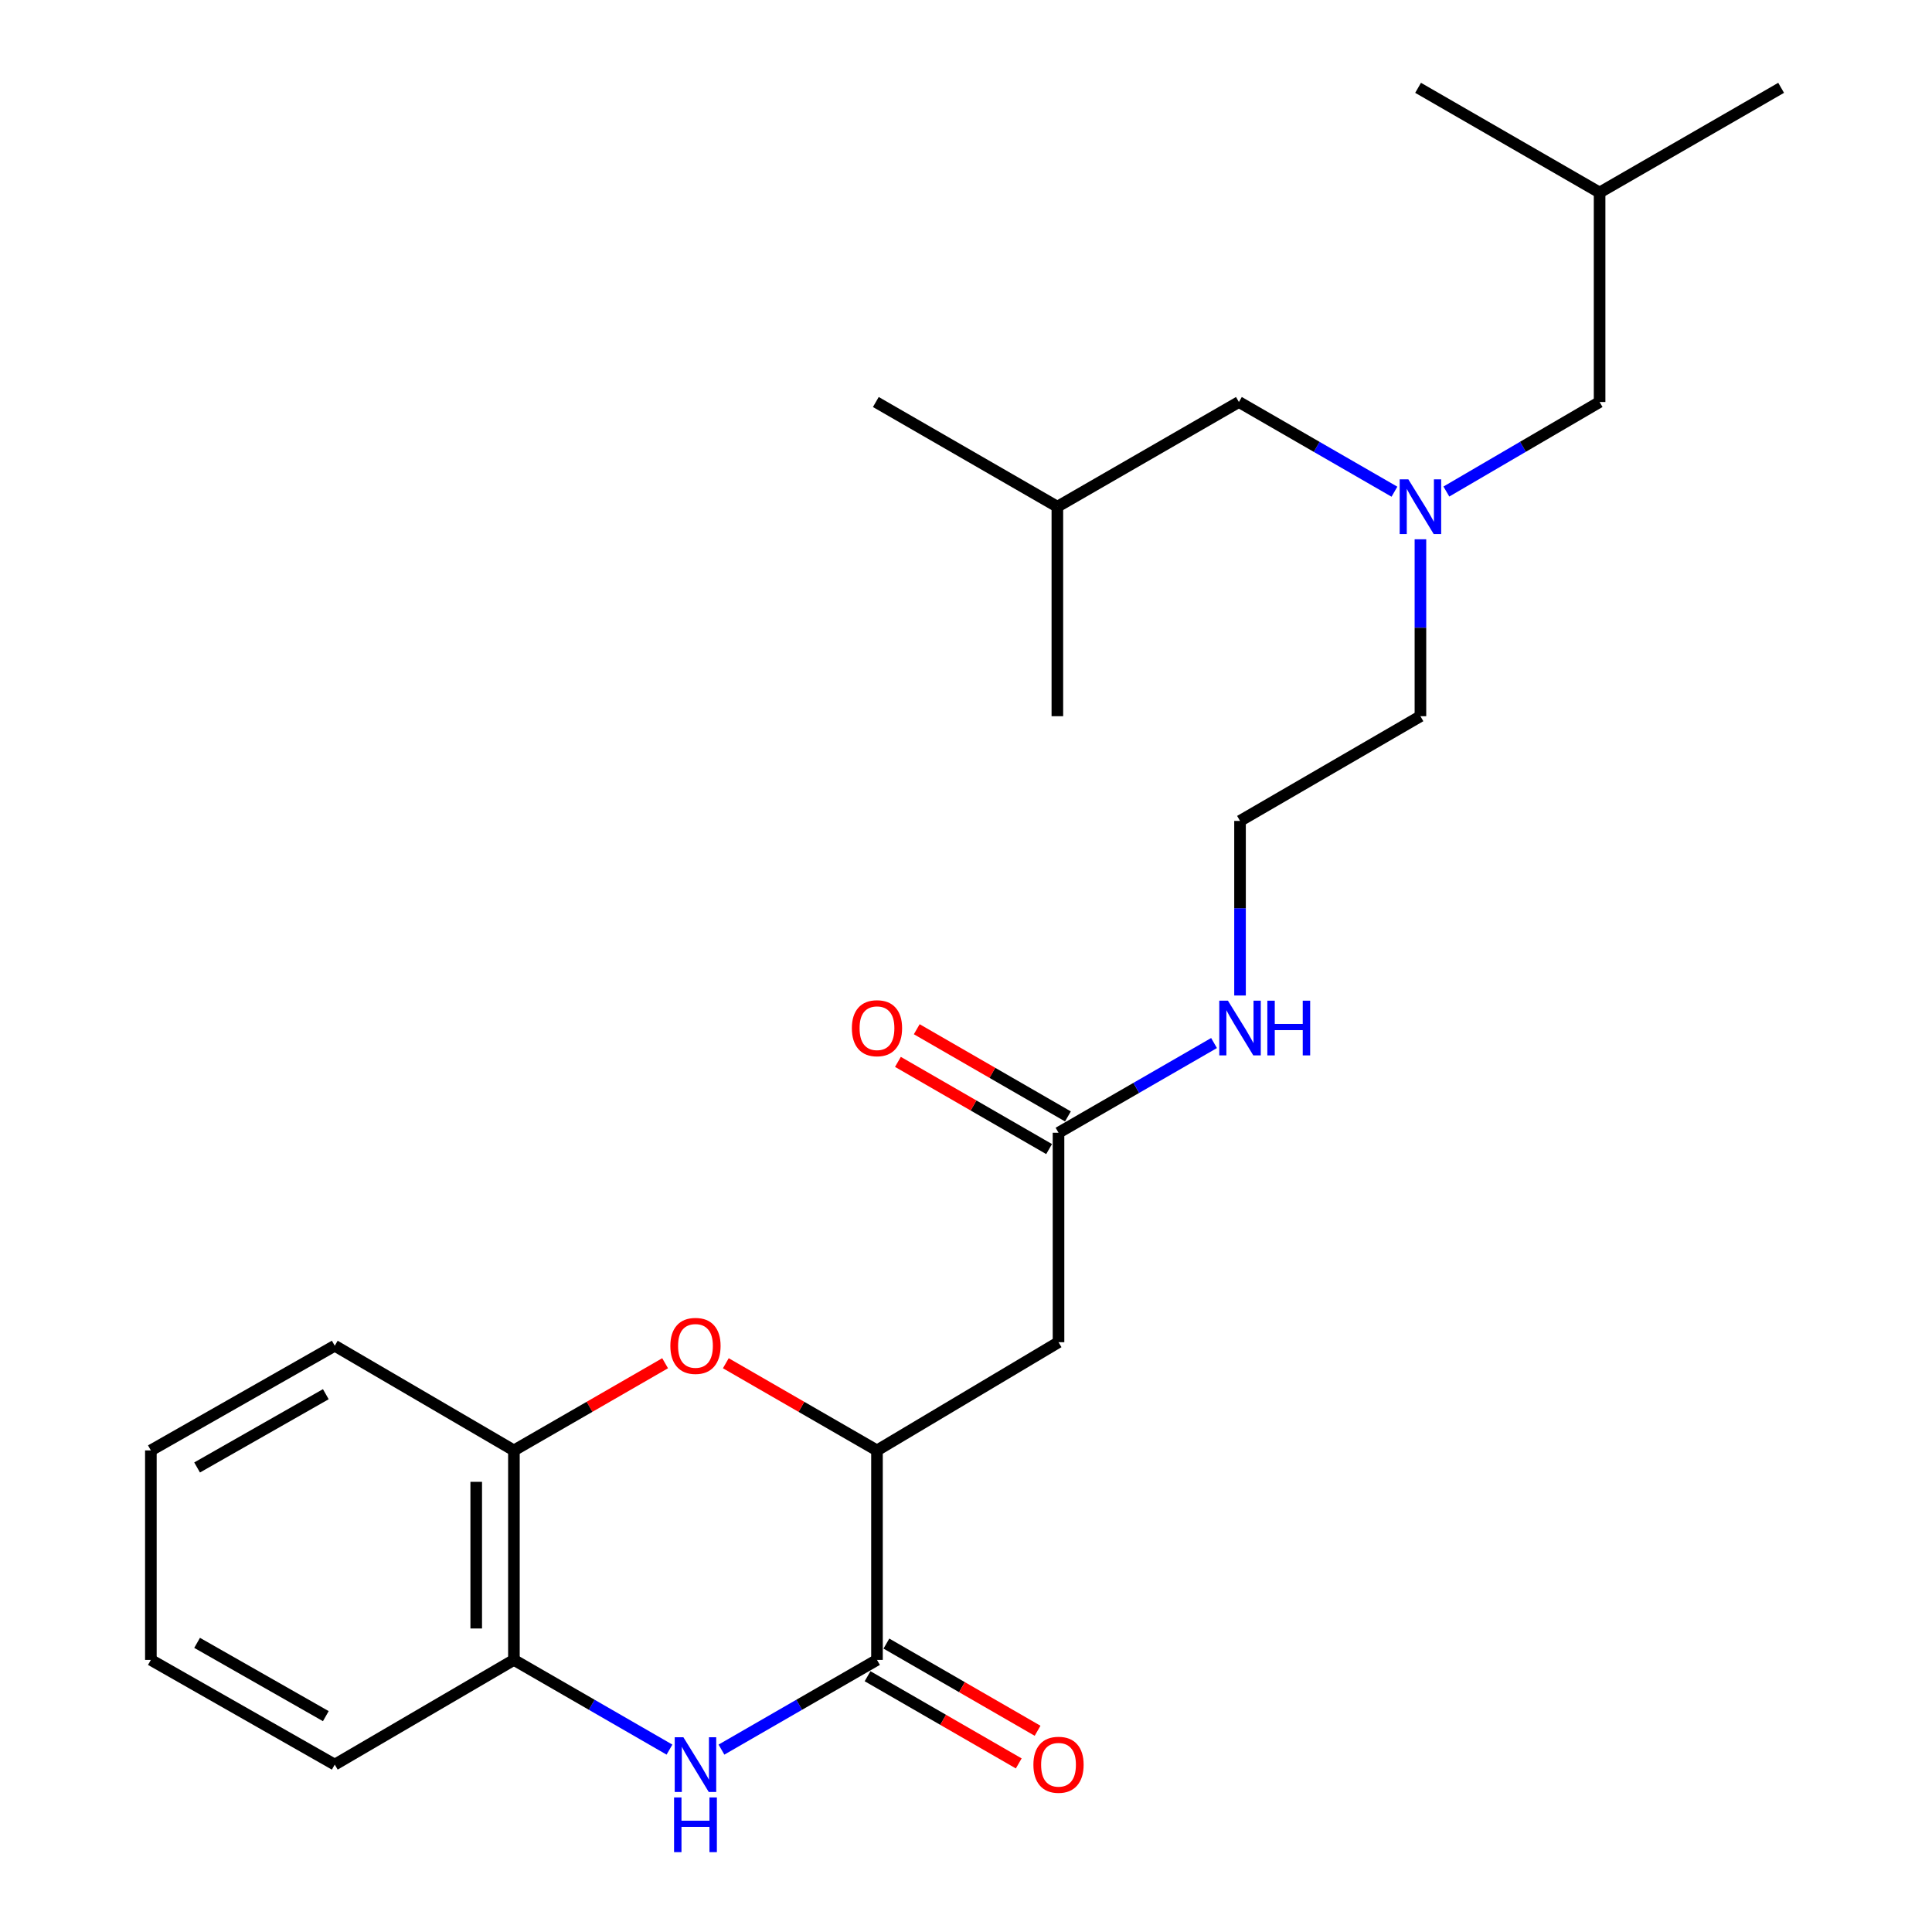 <?xml version='1.0' encoding='iso-8859-1'?>
<svg version='1.1' baseProfile='full'
              xmlns='http://www.w3.org/2000/svg'
                      xmlns:rdkit='http://www.rdkit.org/xml'
                      xmlns:xlink='http://www.w3.org/1999/xlink'
                  xml:space='preserve'
width='1000px' height='1000px' viewBox='0 0 1000 1000'>
<!-- END OF HEADER -->
<rect style='opacity:1.0;fill:#FFFFFF;stroke:none' width='1000' height='1000' x='0' y='0'> </rect>
<path class='bond-0' d='M 373.426,905.597 L 413.675,882.38' style='fill:none;fill-rule:evenodd;stroke:#0000FF;stroke-width:6px;stroke-linecap:butt;stroke-linejoin:miter;stroke-opacity:1' />
<path class='bond-0' d='M 413.675,882.38 L 453.924,859.163' style='fill:none;fill-rule:evenodd;stroke:#000000;stroke-width:6px;stroke-linecap:butt;stroke-linejoin:miter;stroke-opacity:1' />
<path class='bond-4' d='M 346.522,905.599 L 306.262,882.381' style='fill:none;fill-rule:evenodd;stroke:#0000FF;stroke-width:6px;stroke-linecap:butt;stroke-linejoin:miter;stroke-opacity:1' />
<path class='bond-4' d='M 306.262,882.381 L 266.002,859.163' style='fill:none;fill-rule:evenodd;stroke:#000000;stroke-width:6px;stroke-linecap:butt;stroke-linejoin:miter;stroke-opacity:1' />
<path class='bond-1' d='M 453.924,859.163 L 453.924,750.732' style='fill:none;fill-rule:evenodd;stroke:#000000;stroke-width:6px;stroke-linecap:butt;stroke-linejoin:miter;stroke-opacity:1' />
<path class='bond-7' d='M 449.051,867.613 L 488.175,890.179' style='fill:none;fill-rule:evenodd;stroke:#000000;stroke-width:6px;stroke-linecap:butt;stroke-linejoin:miter;stroke-opacity:1' />
<path class='bond-7' d='M 488.175,890.179 L 527.3,912.744' style='fill:none;fill-rule:evenodd;stroke:#FF0000;stroke-width:6px;stroke-linecap:butt;stroke-linejoin:miter;stroke-opacity:1' />
<path class='bond-7' d='M 458.798,850.713 L 497.923,873.278' style='fill:none;fill-rule:evenodd;stroke:#000000;stroke-width:6px;stroke-linecap:butt;stroke-linejoin:miter;stroke-opacity:1' />
<path class='bond-7' d='M 497.923,873.278 L 537.048,895.844' style='fill:none;fill-rule:evenodd;stroke:#FF0000;stroke-width:6px;stroke-linecap:butt;stroke-linejoin:miter;stroke-opacity:1' />
<path class='bond-3' d='M 453.924,750.732 L 547.886,694.728' style='fill:none;fill-rule:evenodd;stroke:#000000;stroke-width:6px;stroke-linecap:butt;stroke-linejoin:miter;stroke-opacity:1' />
<path class='bond-25' d='M 453.924,750.732 L 414.805,728.171' style='fill:none;fill-rule:evenodd;stroke:#000000;stroke-width:6px;stroke-linecap:butt;stroke-linejoin:miter;stroke-opacity:1' />
<path class='bond-25' d='M 414.805,728.171 L 375.686,705.61' style='fill:none;fill-rule:evenodd;stroke:#FF0000;stroke-width:6px;stroke-linecap:butt;stroke-linejoin:miter;stroke-opacity:1' />
<path class='bond-2' d='M 344.262,705.608 L 305.132,728.17' style='fill:none;fill-rule:evenodd;stroke:#FF0000;stroke-width:6px;stroke-linecap:butt;stroke-linejoin:miter;stroke-opacity:1' />
<path class='bond-2' d='M 305.132,728.17 L 266.002,750.732' style='fill:none;fill-rule:evenodd;stroke:#000000;stroke-width:6px;stroke-linecap:butt;stroke-linejoin:miter;stroke-opacity:1' />
<path class='bond-6' d='M 547.886,694.728 L 547.886,586.308' style='fill:none;fill-rule:evenodd;stroke:#000000;stroke-width:6px;stroke-linecap:butt;stroke-linejoin:miter;stroke-opacity:1' />
<path class='bond-5' d='M 266.002,859.163 L 266.002,750.732' style='fill:none;fill-rule:evenodd;stroke:#000000;stroke-width:6px;stroke-linecap:butt;stroke-linejoin:miter;stroke-opacity:1' />
<path class='bond-5' d='M 246.493,842.898 L 246.493,766.996' style='fill:none;fill-rule:evenodd;stroke:#000000;stroke-width:6px;stroke-linecap:butt;stroke-linejoin:miter;stroke-opacity:1' />
<path class='bond-15' d='M 266.002,859.163 L 173.266,913.356' style='fill:none;fill-rule:evenodd;stroke:#000000;stroke-width:6px;stroke-linecap:butt;stroke-linejoin:miter;stroke-opacity:1' />
<path class='bond-16' d='M 266.002,750.732 L 173.266,696.549' style='fill:none;fill-rule:evenodd;stroke:#000000;stroke-width:6px;stroke-linecap:butt;stroke-linejoin:miter;stroke-opacity:1' />
<path class='bond-9' d='M 552.759,577.858 L 513.635,555.292' style='fill:none;fill-rule:evenodd;stroke:#000000;stroke-width:6px;stroke-linecap:butt;stroke-linejoin:miter;stroke-opacity:1' />
<path class='bond-9' d='M 513.635,555.292 L 474.51,532.726' style='fill:none;fill-rule:evenodd;stroke:#FF0000;stroke-width:6px;stroke-linecap:butt;stroke-linejoin:miter;stroke-opacity:1' />
<path class='bond-9' d='M 543.012,594.758 L 503.887,572.192' style='fill:none;fill-rule:evenodd;stroke:#000000;stroke-width:6px;stroke-linecap:butt;stroke-linejoin:miter;stroke-opacity:1' />
<path class='bond-9' d='M 503.887,572.192 L 464.762,549.626' style='fill:none;fill-rule:evenodd;stroke:#FF0000;stroke-width:6px;stroke-linecap:butt;stroke-linejoin:miter;stroke-opacity:1' />
<path class='bond-10' d='M 547.886,586.308 L 588.135,563.091' style='fill:none;fill-rule:evenodd;stroke:#000000;stroke-width:6px;stroke-linecap:butt;stroke-linejoin:miter;stroke-opacity:1' />
<path class='bond-10' d='M 588.135,563.091 L 628.384,539.874' style='fill:none;fill-rule:evenodd;stroke:#0000FF;stroke-width:6px;stroke-linecap:butt;stroke-linejoin:miter;stroke-opacity:1' />
<path class='bond-8' d='M 735.212,279.133 L 735.212,324.918' style='fill:none;fill-rule:evenodd;stroke:#0000FF;stroke-width:6px;stroke-linecap:butt;stroke-linejoin:miter;stroke-opacity:1' />
<path class='bond-8' d='M 735.212,324.918 L 735.212,370.704' style='fill:none;fill-rule:evenodd;stroke:#000000;stroke-width:6px;stroke-linecap:butt;stroke-linejoin:miter;stroke-opacity:1' />
<path class='bond-11' d='M 721.76,254.505 L 681.505,231.292' style='fill:none;fill-rule:evenodd;stroke:#0000FF;stroke-width:6px;stroke-linecap:butt;stroke-linejoin:miter;stroke-opacity:1' />
<path class='bond-11' d='M 681.505,231.292 L 641.251,208.079' style='fill:none;fill-rule:evenodd;stroke:#000000;stroke-width:6px;stroke-linecap:butt;stroke-linejoin:miter;stroke-opacity:1' />
<path class='bond-12' d='M 748.637,254.418 L 788.292,231.249' style='fill:none;fill-rule:evenodd;stroke:#0000FF;stroke-width:6px;stroke-linecap:butt;stroke-linejoin:miter;stroke-opacity:1' />
<path class='bond-12' d='M 788.292,231.249 L 827.948,208.079' style='fill:none;fill-rule:evenodd;stroke:#000000;stroke-width:6px;stroke-linecap:butt;stroke-linejoin:miter;stroke-opacity:1' />
<path class='bond-13' d='M 641.836,515.274 L 641.836,470.091' style='fill:none;fill-rule:evenodd;stroke:#0000FF;stroke-width:6px;stroke-linecap:butt;stroke-linejoin:miter;stroke-opacity:1' />
<path class='bond-13' d='M 641.836,470.091 L 641.836,424.908' style='fill:none;fill-rule:evenodd;stroke:#000000;stroke-width:6px;stroke-linecap:butt;stroke-linejoin:miter;stroke-opacity:1' />
<path class='bond-18' d='M 641.251,208.079 L 547.289,262.262' style='fill:none;fill-rule:evenodd;stroke:#000000;stroke-width:6px;stroke-linecap:butt;stroke-linejoin:miter;stroke-opacity:1' />
<path class='bond-17' d='M 827.948,208.079 L 827.948,99.648' style='fill:none;fill-rule:evenodd;stroke:#000000;stroke-width:6px;stroke-linecap:butt;stroke-linejoin:miter;stroke-opacity:1' />
<path class='bond-14' d='M 641.836,424.908 L 735.212,370.704' style='fill:none;fill-rule:evenodd;stroke:#000000;stroke-width:6px;stroke-linecap:butt;stroke-linejoin:miter;stroke-opacity:1' />
<path class='bond-24' d='M 173.266,913.356 L 78.091,859.163' style='fill:none;fill-rule:evenodd;stroke:#000000;stroke-width:6px;stroke-linecap:butt;stroke-linejoin:miter;stroke-opacity:1' />
<path class='bond-24' d='M 168.643,888.273 L 102.021,850.338' style='fill:none;fill-rule:evenodd;stroke:#000000;stroke-width:6px;stroke-linecap:butt;stroke-linejoin:miter;stroke-opacity:1' />
<path class='bond-26' d='M 173.266,696.549 L 78.091,750.732' style='fill:none;fill-rule:evenodd;stroke:#000000;stroke-width:6px;stroke-linecap:butt;stroke-linejoin:miter;stroke-opacity:1' />
<path class='bond-26' d='M 168.642,721.631 L 102.019,759.559' style='fill:none;fill-rule:evenodd;stroke:#000000;stroke-width:6px;stroke-linecap:butt;stroke-linejoin:miter;stroke-opacity:1' />
<path class='bond-19' d='M 827.948,99.648 L 921.909,45.455' style='fill:none;fill-rule:evenodd;stroke:#000000;stroke-width:6px;stroke-linecap:butt;stroke-linejoin:miter;stroke-opacity:1' />
<path class='bond-21' d='M 827.948,99.648 L 733.998,45.455' style='fill:none;fill-rule:evenodd;stroke:#000000;stroke-width:6px;stroke-linecap:butt;stroke-linejoin:miter;stroke-opacity:1' />
<path class='bond-20' d='M 547.289,262.262 L 547.289,370.704' style='fill:none;fill-rule:evenodd;stroke:#000000;stroke-width:6px;stroke-linecap:butt;stroke-linejoin:miter;stroke-opacity:1' />
<path class='bond-22' d='M 547.289,262.262 L 453.328,208.079' style='fill:none;fill-rule:evenodd;stroke:#000000;stroke-width:6px;stroke-linecap:butt;stroke-linejoin:miter;stroke-opacity:1' />
<path class='bond-23' d='M 78.091,750.732 L 78.091,859.163' style='fill:none;fill-rule:evenodd;stroke:#000000;stroke-width:6px;stroke-linecap:butt;stroke-linejoin:miter;stroke-opacity:1' />
<path  class='atom-0' d='M 353.714 899.196
L 362.994 914.196
Q 363.914 915.676, 365.394 918.356
Q 366.874 921.036, 366.954 921.196
L 366.954 899.196
L 370.714 899.196
L 370.714 927.516
L 366.834 927.516
L 356.874 911.116
Q 355.714 909.196, 354.474 906.996
Q 353.274 904.796, 352.914 904.116
L 352.914 927.516
L 349.234 927.516
L 349.234 899.196
L 353.714 899.196
' fill='#0000FF'/>
<path  class='atom-0' d='M 348.894 930.348
L 352.734 930.348
L 352.734 942.388
L 367.214 942.388
L 367.214 930.348
L 371.054 930.348
L 371.054 958.668
L 367.214 958.668
L 367.214 945.588
L 352.734 945.588
L 352.734 958.668
L 348.894 958.668
L 348.894 930.348
' fill='#0000FF'/>
<path  class='atom-3' d='M 346.974 696.629
Q 346.974 689.829, 350.334 686.029
Q 353.694 682.229, 359.974 682.229
Q 366.254 682.229, 369.614 686.029
Q 372.974 689.829, 372.974 696.629
Q 372.974 703.509, 369.574 707.429
Q 366.174 711.309, 359.974 711.309
Q 353.734 711.309, 350.334 707.429
Q 346.974 703.549, 346.974 696.629
M 359.974 708.109
Q 364.294 708.109, 366.614 705.229
Q 368.974 702.309, 368.974 696.629
Q 368.974 691.069, 366.614 688.269
Q 364.294 685.429, 359.974 685.429
Q 355.654 685.429, 353.294 688.229
Q 350.974 691.029, 350.974 696.629
Q 350.974 702.349, 353.294 705.229
Q 355.654 708.109, 359.974 708.109
' fill='#FF0000'/>
<path  class='atom-8' d='M 534.886 913.436
Q 534.886 906.636, 538.246 902.836
Q 541.606 899.036, 547.886 899.036
Q 554.166 899.036, 557.526 902.836
Q 560.886 906.636, 560.886 913.436
Q 560.886 920.316, 557.486 924.236
Q 554.086 928.116, 547.886 928.116
Q 541.646 928.116, 538.246 924.236
Q 534.886 920.356, 534.886 913.436
M 547.886 924.916
Q 552.206 924.916, 554.526 922.036
Q 556.886 919.116, 556.886 913.436
Q 556.886 907.876, 554.526 905.076
Q 552.206 902.236, 547.886 902.236
Q 543.566 902.236, 541.206 905.036
Q 538.886 907.836, 538.886 913.436
Q 538.886 919.156, 541.206 922.036
Q 543.566 924.916, 547.886 924.916
' fill='#FF0000'/>
<path  class='atom-9' d='M 728.952 248.102
L 738.232 263.102
Q 739.152 264.582, 740.632 267.262
Q 742.112 269.942, 742.192 270.102
L 742.192 248.102
L 745.952 248.102
L 745.952 276.422
L 742.072 276.422
L 732.112 260.022
Q 730.952 258.102, 729.712 255.902
Q 728.512 253.702, 728.152 253.022
L 728.152 276.422
L 724.472 276.422
L 724.472 248.102
L 728.952 248.102
' fill='#0000FF'/>
<path  class='atom-10' d='M 440.924 532.194
Q 440.924 525.394, 444.284 521.594
Q 447.644 517.794, 453.924 517.794
Q 460.204 517.794, 463.564 521.594
Q 466.924 525.394, 466.924 532.194
Q 466.924 539.074, 463.524 542.994
Q 460.124 546.874, 453.924 546.874
Q 447.684 546.874, 444.284 542.994
Q 440.924 539.114, 440.924 532.194
M 453.924 543.674
Q 458.244 543.674, 460.564 540.794
Q 462.924 537.874, 462.924 532.194
Q 462.924 526.634, 460.564 523.834
Q 458.244 520.994, 453.924 520.994
Q 449.604 520.994, 447.244 523.794
Q 444.924 526.594, 444.924 532.194
Q 444.924 537.914, 447.244 540.794
Q 449.604 543.674, 453.924 543.674
' fill='#FF0000'/>
<path  class='atom-11' d='M 635.576 517.954
L 644.856 532.954
Q 645.776 534.434, 647.256 537.114
Q 648.736 539.794, 648.816 539.954
L 648.816 517.954
L 652.576 517.954
L 652.576 546.274
L 648.696 546.274
L 638.736 529.874
Q 637.576 527.954, 636.336 525.754
Q 635.136 523.554, 634.776 522.874
L 634.776 546.274
L 631.096 546.274
L 631.096 517.954
L 635.576 517.954
' fill='#0000FF'/>
<path  class='atom-11' d='M 655.976 517.954
L 659.816 517.954
L 659.816 529.994
L 674.296 529.994
L 674.296 517.954
L 678.136 517.954
L 678.136 546.274
L 674.296 546.274
L 674.296 533.194
L 659.816 533.194
L 659.816 546.274
L 655.976 546.274
L 655.976 517.954
' fill='#0000FF'/>
</svg>
